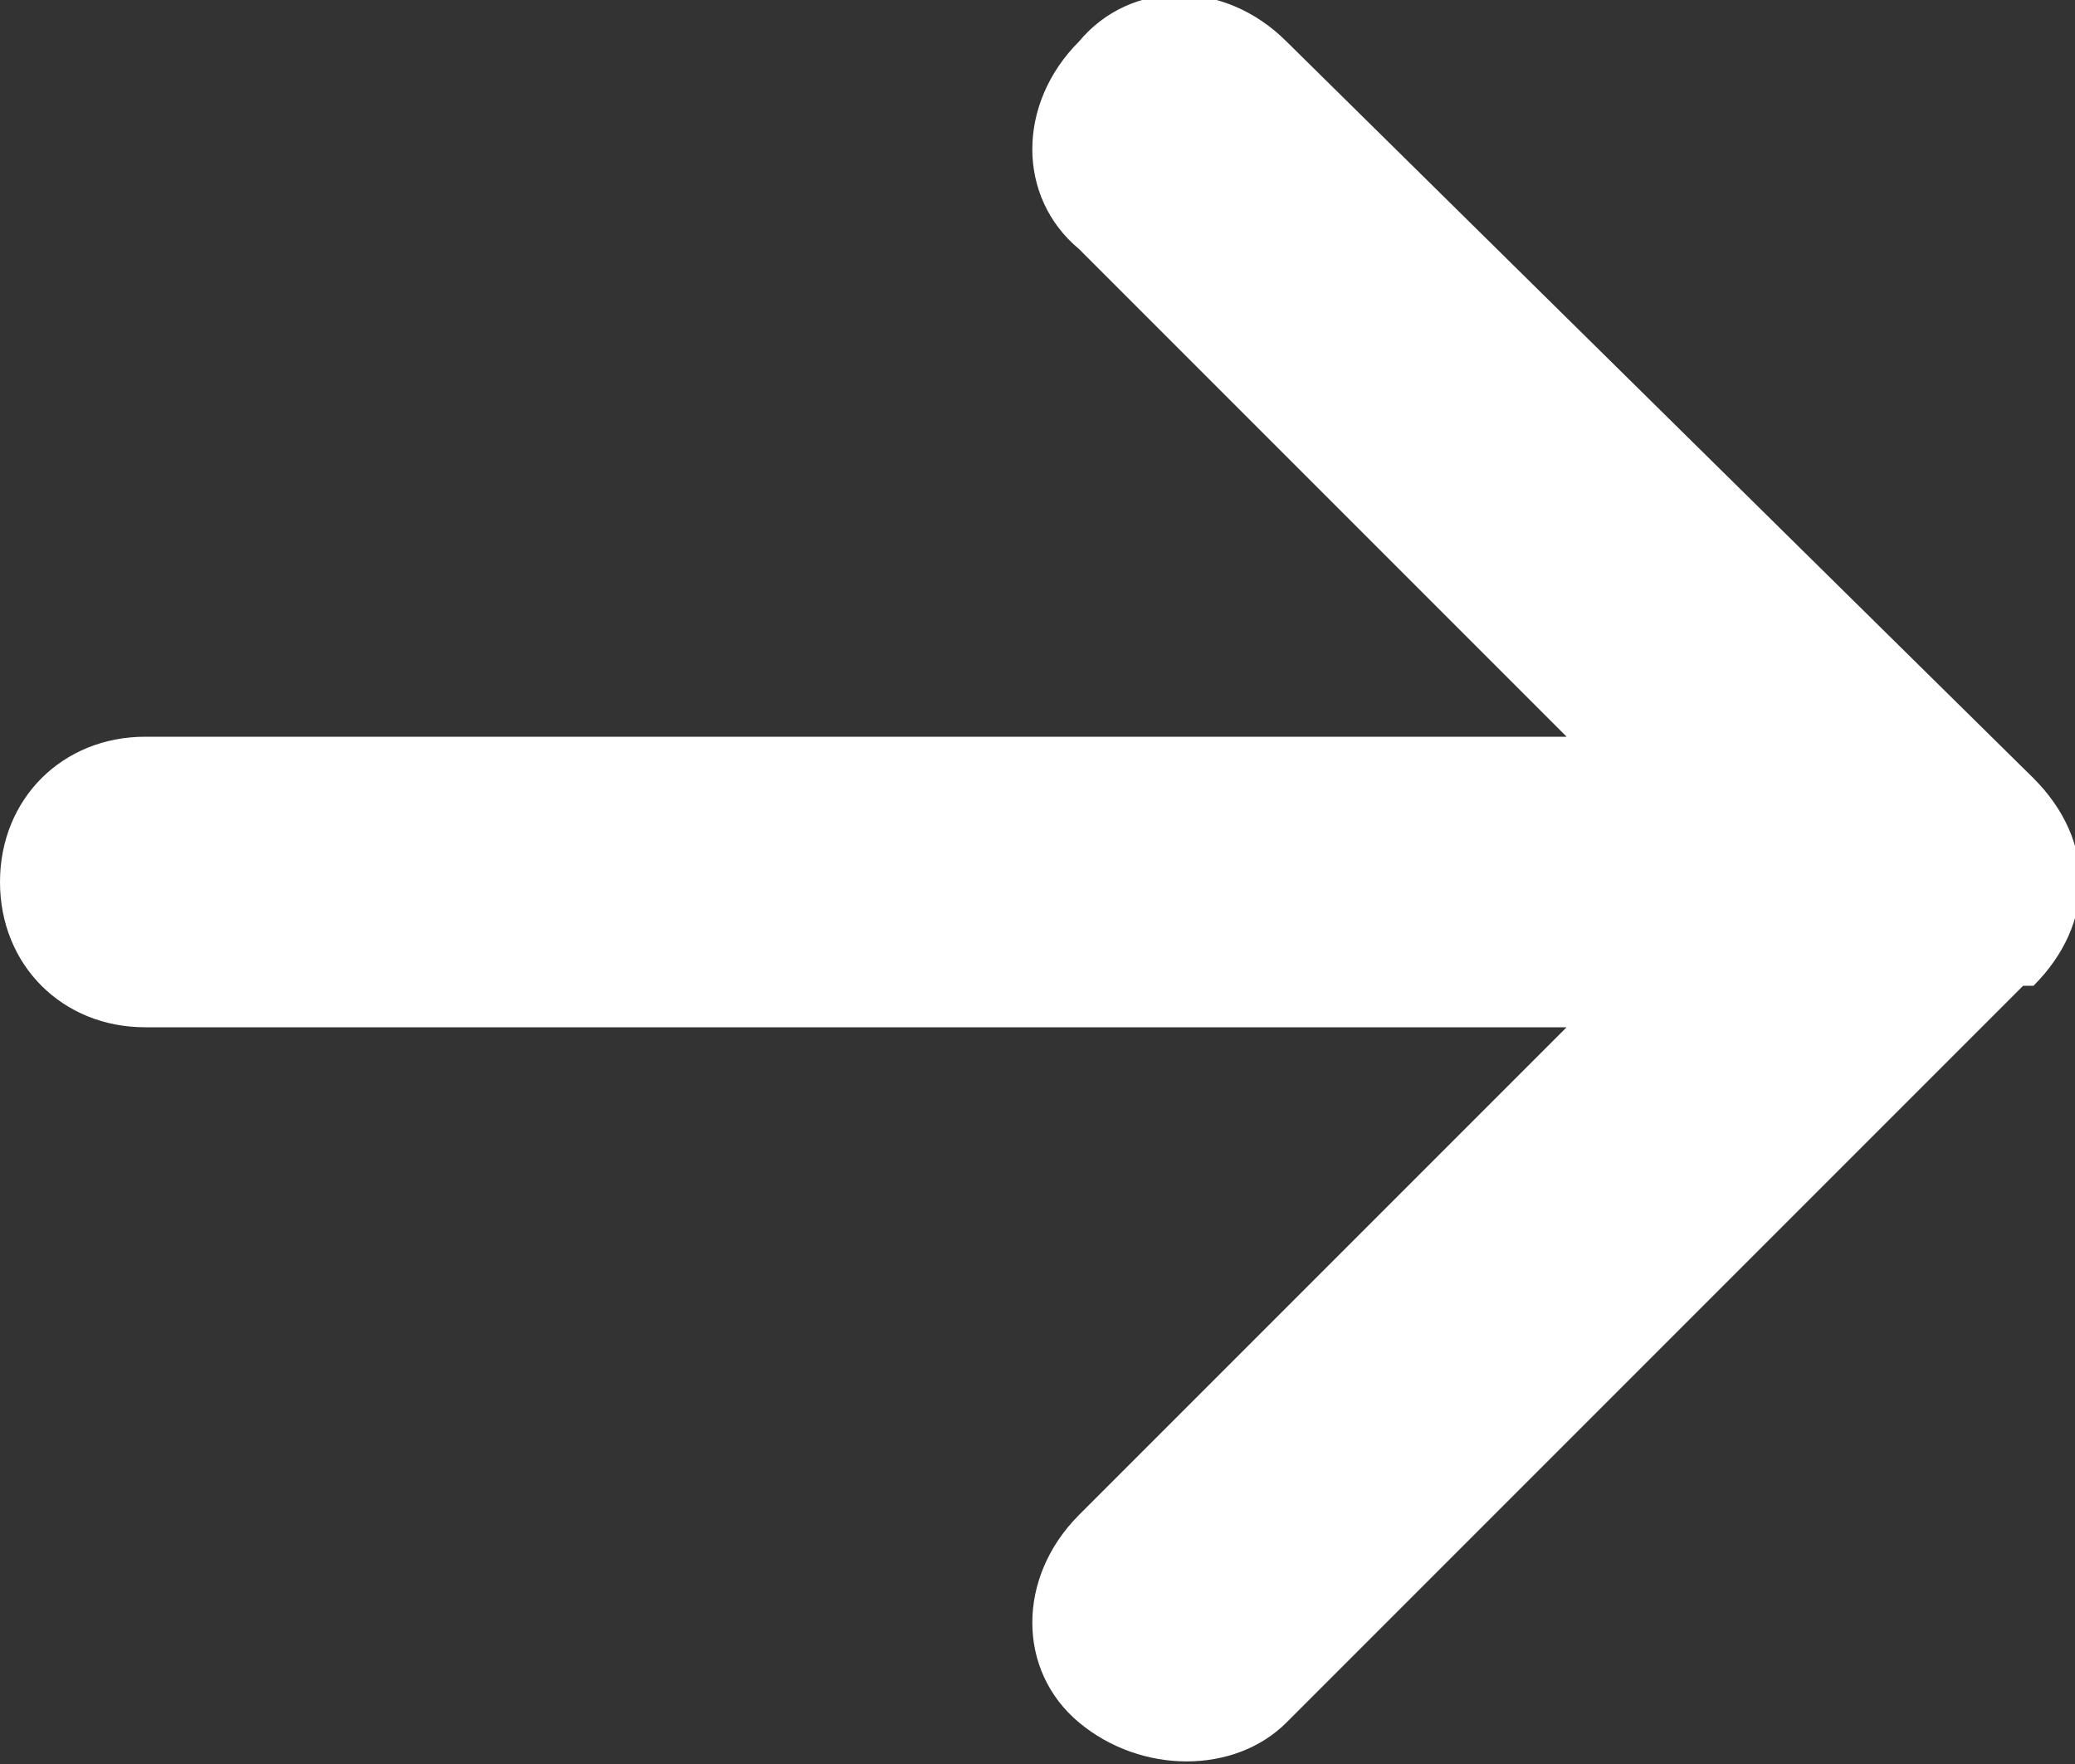 <?xml version="1.0" encoding="UTF-8"?>
<svg id="_レイヤー_2" xmlns="http://www.w3.org/2000/svg" version="1.1" viewBox="0 0 20 17">
  <rect x="0" y="0" width="20" height="17" fill="#333333" stroke="none"/>
  <!-- Generator: Adobe Illustrator 29.6.1, SVG Export Plug-In . SVG Version: 2.1.1 Build 9)  -->
  <defs>
    <style>
      .st0 {
        fill: #fff;
      }
    </style>
  </defs>
  <g id="text">
    <path class="st0" d="M19.6,9.5c.6-.6.6-1.4,0-2L12.4.4c-.6-.6-1.5-.6-2,0-.6.6-.6,1.5,0,2l4.7,4.7H1.4c-.8,0-1.4.6-1.4,1.4s.6,1.4,1.4,1.4h13.7l-4.7,4.7c-.6.6-.6,1.5,0,2s1.5.5,2,0l7.1-7.1h.1Z"/>
  </g>
</svg>
